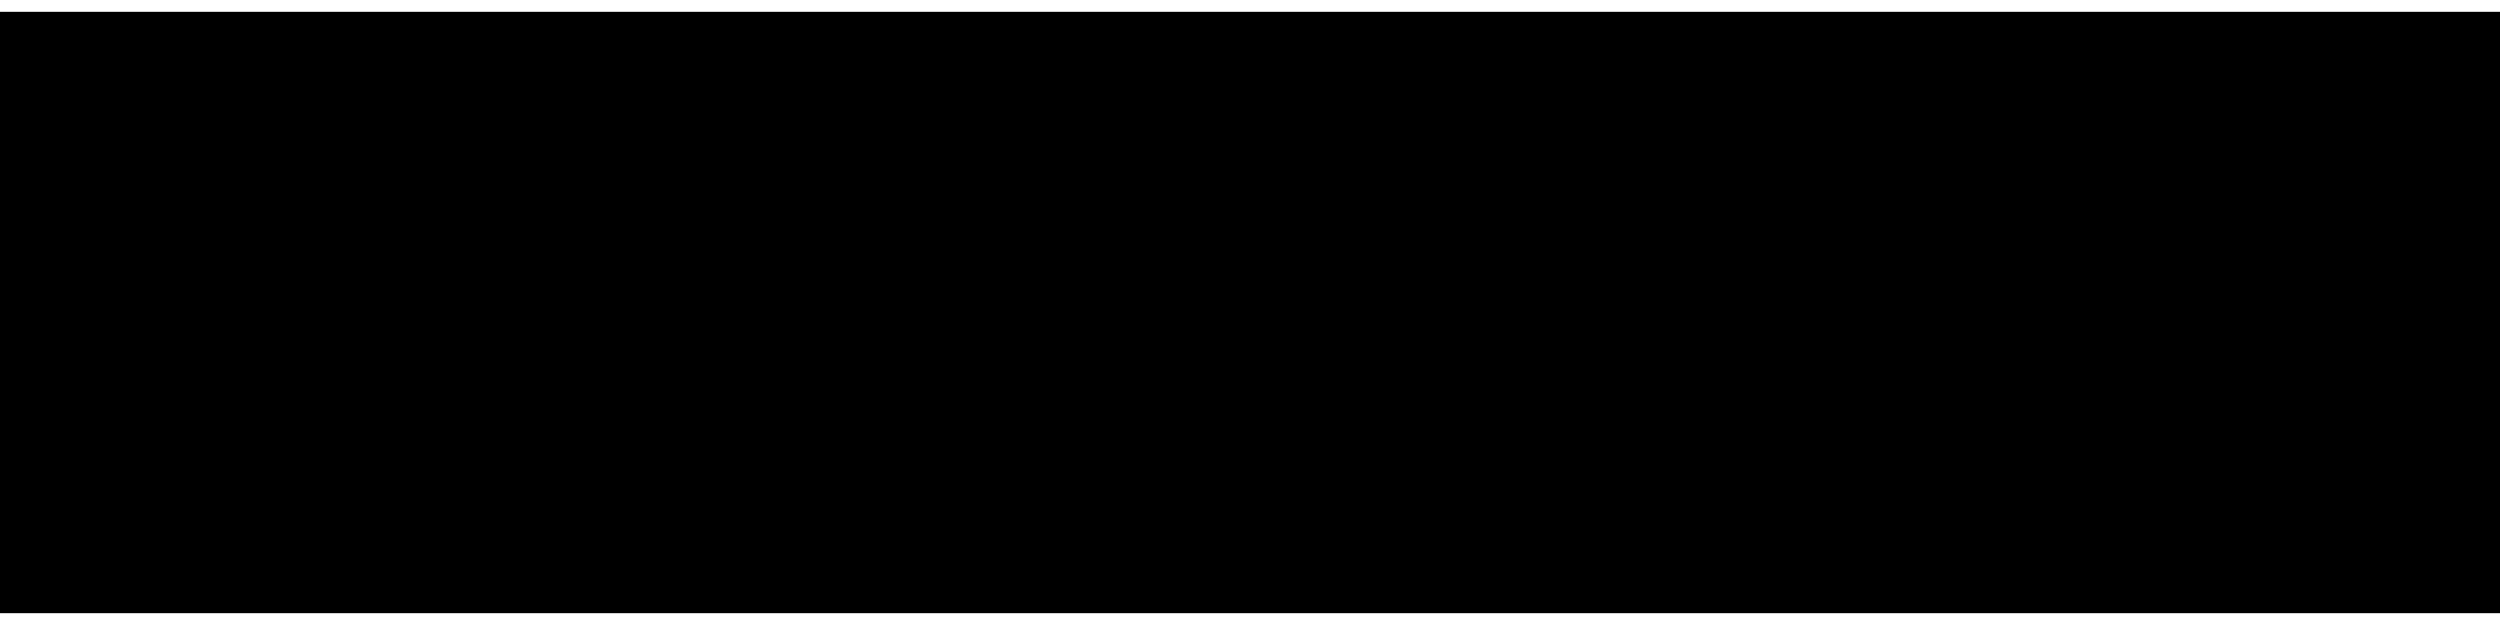 <?xml version="1.0" encoding="UTF-8"?>
<!DOCTYPE svg PUBLIC '-//W3C//DTD SVG 1.0//EN'
          'http://www.w3.org/TR/2001/REC-SVG-20010904/DTD/svg10.dtd'>
<svg height="6" stroke="#000" stroke-linecap="square" stroke-miterlimit="10" viewBox="0 0 24.32 5.85" width="24" xmlns="http://www.w3.org/2000/svg" xmlns:xlink="http://www.w3.org/1999/xlink"
><defs
  ><clipPath id="a"
    ><path d="M0 0V5.85H24.32V0Z"
    /></clipPath
    ><clipPath clip-path="url(#a)" id="b"
    ><path d="M-1039.11 261.26h1303v-793h-1303Zm0 0"
    /></clipPath
  ></defs
  ><g
  ><g stroke-linecap="butt" stroke-miterlimit="4" stroke-width=".5"
    ><path clip-path="url(#b)" d="M0 4.12l1.09-.1v.09l.06.5.39.33.7-.13.54-.86-.06-.92-.41-.34-.5.03-.41.24-1.04.06L1.23.1H4.11L3.9 1.13H2l-.27.89.22-.09.33-.07.91.14c.56.59.7.98.7 1.48l-.09.79c-.4.77-.68 1.06-1.02 1.26l-.72.31c-.87 0-1.27-.16-1.58-.47L0 4.65Zm4.44-.23l.1-1.16C4.98 1.42 5.28.88 5.66.53L6.45 0c.93 0 1.31.17 1.61.5l.45.82c0 1.23-.11 1.85-.33 2.5L7.67 4.98c-.74.7-1.16.87-1.63.87L5.2 5.69c-.6-.67-.76-1.16-.76-1.8Zm1.1.23l.05.53.33.31.55-.1c.38-.46.57-.96.74-1.72l.2-1.09c0-.64-.05-.84-.15-.97L7.03.89 6.5.99c-.38.46-.58.95-.74 1.65l-.22 1.1Zm3.42.55h1.12L9.86 5.75H8.75Zm2.16-.78l.09-1.16c.44-1.31.75-1.85 1.12-2.2L13.12 0c.93 0 1.31.17 1.61.5l.45.82c0 1.23-.11 1.85-.33 2.5l-.51 1.15c-.74.7-1.16.87-1.62.87l-.85-.17c-.6-.67-.75-1.16-.75-1.8Zm1.09.23l.05.53.33.31.55-.1c.38-.46.57-.96.74-1.72l.2-1.09c0-.64-.05-.84-.15-.97L13.7.89l-.53.1c-.38.46-.58.95-.74 1.65l-.22 1.1Zm3.35-.23l.1-1.16c.44-1.31.74-1.85 1.12-2.2L17.57 0c.93 0 1.31.17 1.61.5l.45.82c0 1.23-.12 1.85-.33 2.5l-.51 1.15c-.74.7-1.16.87-1.63.87l-.85-.17c-.6-.67-.75-1.16-.75-1.8Zm1.1.23l.05.53.32.31.56-.1c.38-.46.57-.96.74-1.72l.2-1.09c0-.64-.05-.84-.15-.97L18.15.89l-.53.1c-.39.46-.59.95-.75 1.65l-.21 1.1Zm3.67-2.98L20.54.1h3.78l-.17.8-.5.48c-.58.77-.85 1.21-1.09 1.68L22.11 4c-.37 1.02-.5 1.46-.56 1.75H20.49l.16-.68c.38-1.11.66-1.71.97-2.28l1.16-1.66Zm0 0" fill-rule="evenodd" stroke="none"
    /></g
  ></g
></svg
>
